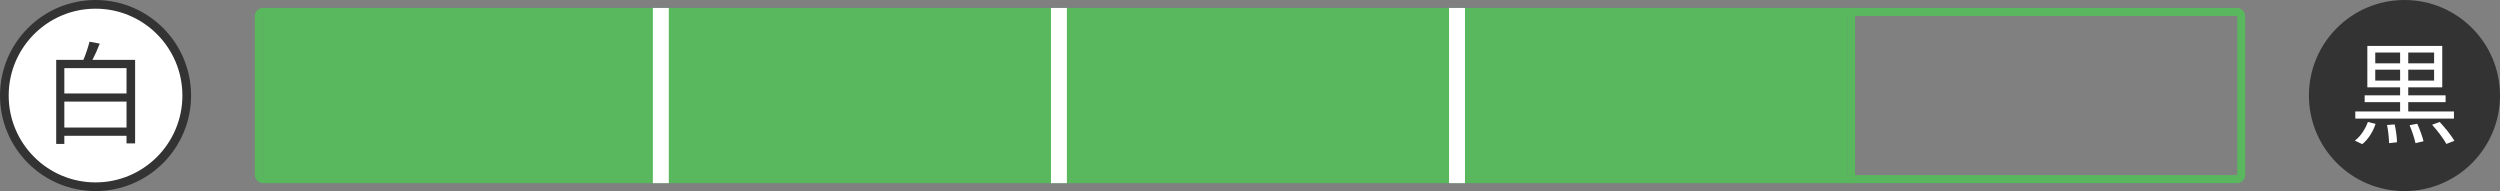 <svg width="314" height="24" viewBox="0 0 314 24" fill="none" xmlns="http://www.w3.org/2000/svg">
<rect x="0" y="0" width="314" height="24" fill="#808080" stroke="none"/>
<rect x="33" y="1" width="199" height="22" fill="#59B75E"/>
<rect x="32.5" y="1.5" width="249" height="21" rx="0.5" stroke="#59B75E"/>
<line x1="83" y1="1" x2="83" y2="23" stroke="white" stroke-width="2"/>
<line x1="133" y1="1" x2="133" y2="23" stroke="white" stroke-width="2"/>
<line x1="183" y1="1" x2="183" y2="23" stroke="white" stroke-width="2"/>
<line x1="232.5" y1="1" x2="232.5" y2="23" stroke="#59B75E"/>
<circle cx="12" cy="12" r="11.454" fill="white" stroke="#333333" stroke-width="1.091"/>
<circle cx="302" cy="12" r="11.454" fill="#333333" stroke="#333333" stroke-width="1.091"/>
<path d="M8.08 16.02H15.892V12.758H8.08V16.02ZM15.892 8.558H8.08V11.736H15.892V8.558ZM11.608 7.522H16.97V18.008H15.892V17.056H8.08V18.078H7.058V7.522H10.474C10.782 6.808 11.076 5.898 11.244 5.24L12.532 5.478C12.266 6.164 11.93 6.906 11.608 7.522Z" fill="#333333"/>
<path d="M298.332 10.126H301.454V8.754H298.332V10.126ZM298.332 6.598V7.956H301.454V6.598H298.332ZM305.724 7.956V6.598H302.476V7.956H305.724ZM305.724 10.126V8.754H302.476V10.126H305.724ZM308.216 14.004V14.9H295.826V14.004H301.454V12.828H297.002V11.974H301.454V10.966H297.338V5.772H306.746V10.966H302.476V11.974H307.166V12.828H302.476V14.004H308.216ZM296.694 18.106L295.77 17.658C296.47 17.154 297.072 16.23 297.408 15.32L298.374 15.558C298.052 16.524 297.45 17.518 296.694 18.106ZM299.816 15.698L300.768 15.628C300.936 16.342 301.062 17.294 301.062 17.868L300.068 17.98C300.054 17.406 299.97 16.454 299.816 15.698ZM302.644 15.726L303.61 15.544C303.918 16.23 304.268 17.182 304.394 17.742L303.386 17.98C303.26 17.392 302.952 16.454 302.644 15.726ZM305.472 15.67L306.424 15.32C307.096 16.034 307.894 17.028 308.272 17.686L307.264 18.078C306.928 17.434 306.144 16.412 305.472 15.67Z" fill="white"/>
</svg>
